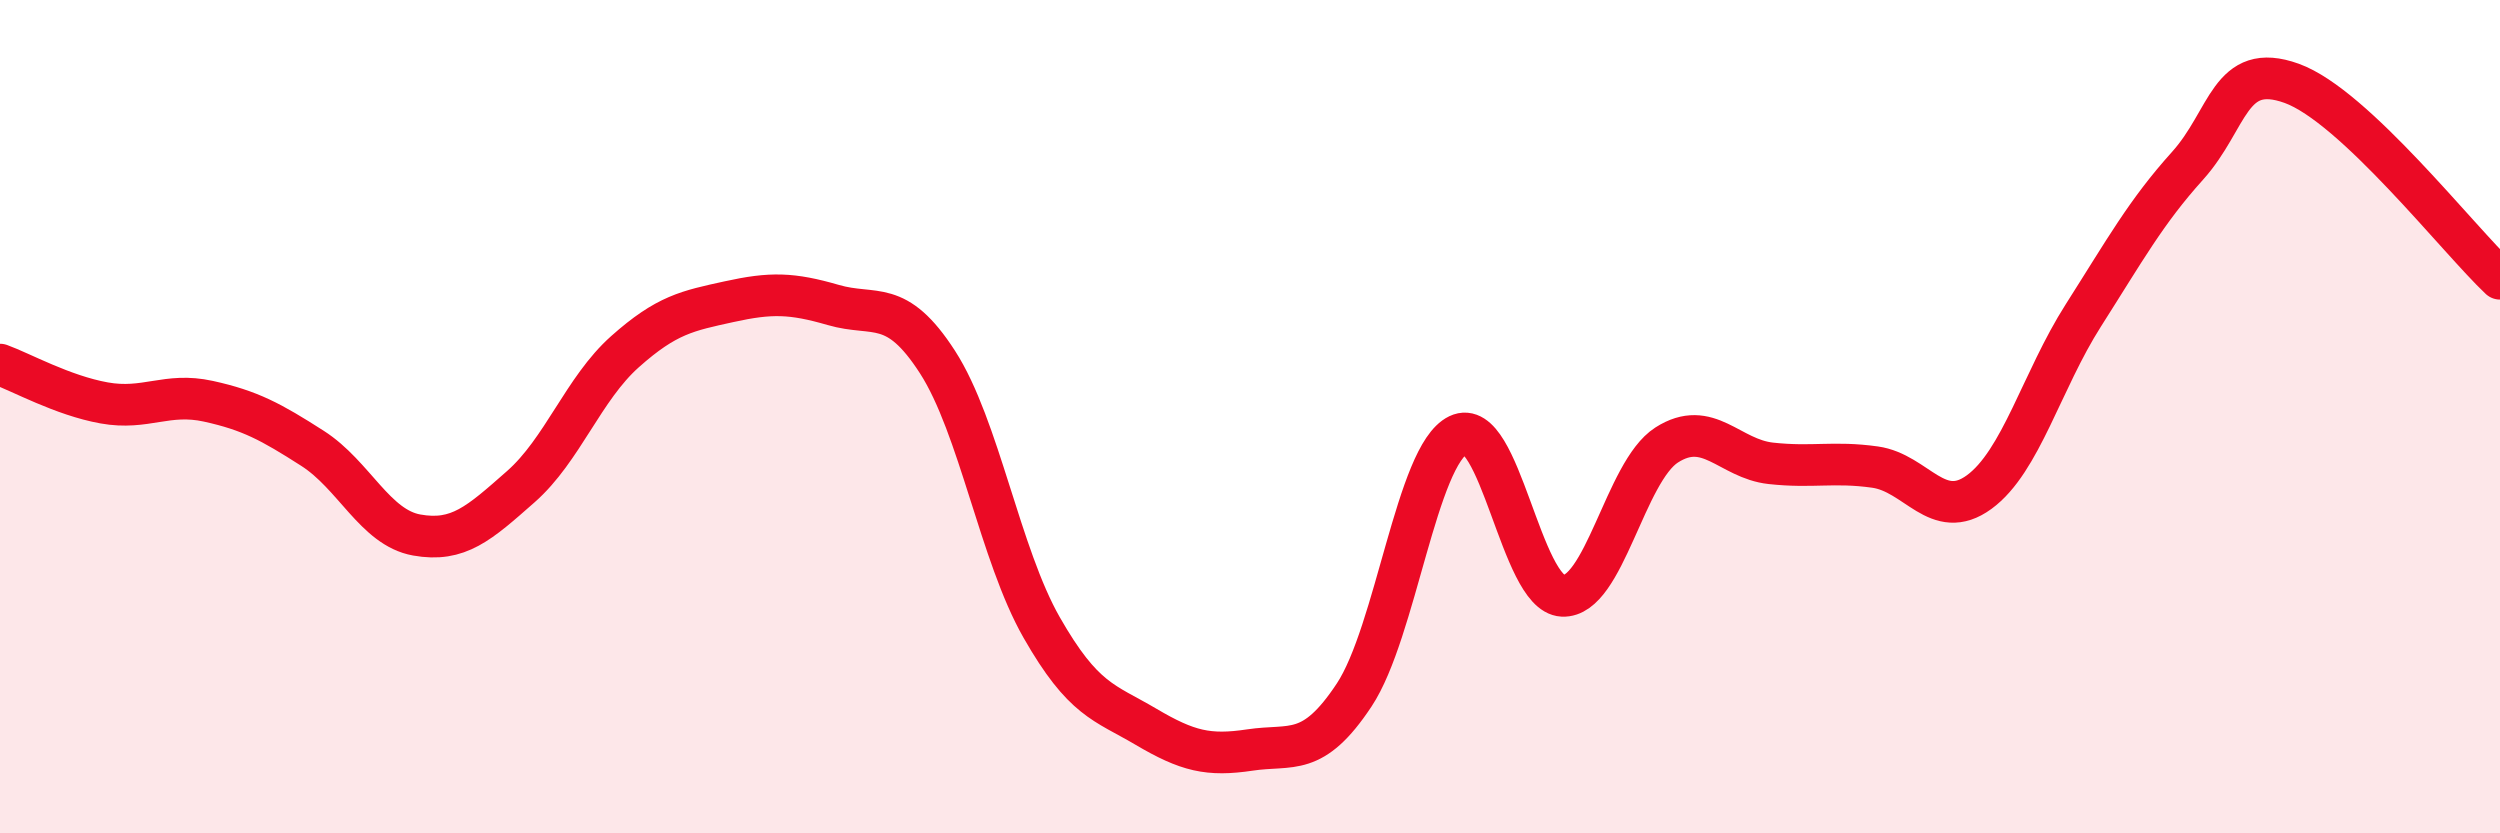 
    <svg width="60" height="20" viewBox="0 0 60 20" xmlns="http://www.w3.org/2000/svg">
      <path
        d="M 0,8.75 C 0.5,8.93 1.5,9.49 2.5,9.67 C 3.5,9.85 4,9.41 5,9.63 C 6,9.85 6.5,10.12 7.5,10.76 C 8.5,11.4 9,12.66 10,12.84 C 11,13.02 11.5,12.56 12.5,11.68 C 13.5,10.8 14,9.33 15,8.44 C 16,7.55 16.5,7.46 17.5,7.24 C 18.5,7.02 19,7.03 20,7.32 C 21,7.61 21.5,7.14 22.5,8.69 C 23.5,10.24 24,13.31 25,15.06 C 26,16.81 26.5,16.85 27.5,17.44 C 28.5,18.03 29,18.15 30,18 C 31,17.85 31.5,18.19 32.5,16.68 C 33.5,15.17 34,10.92 35,10.44 C 36,9.96 36.5,14.25 37.5,14.3 C 38.5,14.35 39,11.32 40,10.68 C 41,10.04 41.5,11.01 42.5,11.12 C 43.5,11.23 44,11.07 45,11.21 C 46,11.35 46.5,12.54 47.5,11.81 C 48.5,11.08 49,9.14 50,7.57 C 51,6 51.5,5.09 52.5,3.98 C 53.5,2.87 53.5,1.46 55,2 C 56.5,2.54 59,5.75 60,6.69L60 20L0 20Z"
        fill="#EB0A25"
        opacity="0.1"
        stroke-linecap="round"
        stroke-linejoin="round"
      />
      <path
        d="M 0,8.75 C 0.5,8.93 1.5,9.49 2.5,9.67 C 3.5,9.85 4,9.41 5,9.63 C 6,9.85 6.5,10.12 7.5,10.76 C 8.5,11.4 9,12.66 10,12.84 C 11,13.02 11.5,12.56 12.5,11.68 C 13.5,10.8 14,9.33 15,8.44 C 16,7.55 16.5,7.46 17.5,7.24 C 18.5,7.02 19,7.03 20,7.32 C 21,7.61 21.5,7.14 22.5,8.69 C 23.5,10.24 24,13.31 25,15.06 C 26,16.81 26.5,16.85 27.5,17.44 C 28.5,18.03 29,18.15 30,18 C 31,17.85 31.5,18.19 32.5,16.68 C 33.5,15.17 34,10.92 35,10.44 C 36,9.96 36.5,14.25 37.5,14.3 C 38.5,14.35 39,11.32 40,10.68 C 41,10.04 41.5,11.01 42.5,11.12 C 43.5,11.23 44,11.07 45,11.21 C 46,11.35 46.5,12.54 47.5,11.81 C 48.5,11.08 49,9.14 50,7.57 C 51,6 51.5,5.09 52.5,3.98 C 53.5,2.87 53.5,1.46 55,2 C 56.5,2.54 59,5.75 60,6.69"
        stroke="#EB0A25"
        stroke-width="1"
        fill="none"
        stroke-linecap="round"
        stroke-linejoin="round"
      />
    </svg>
  